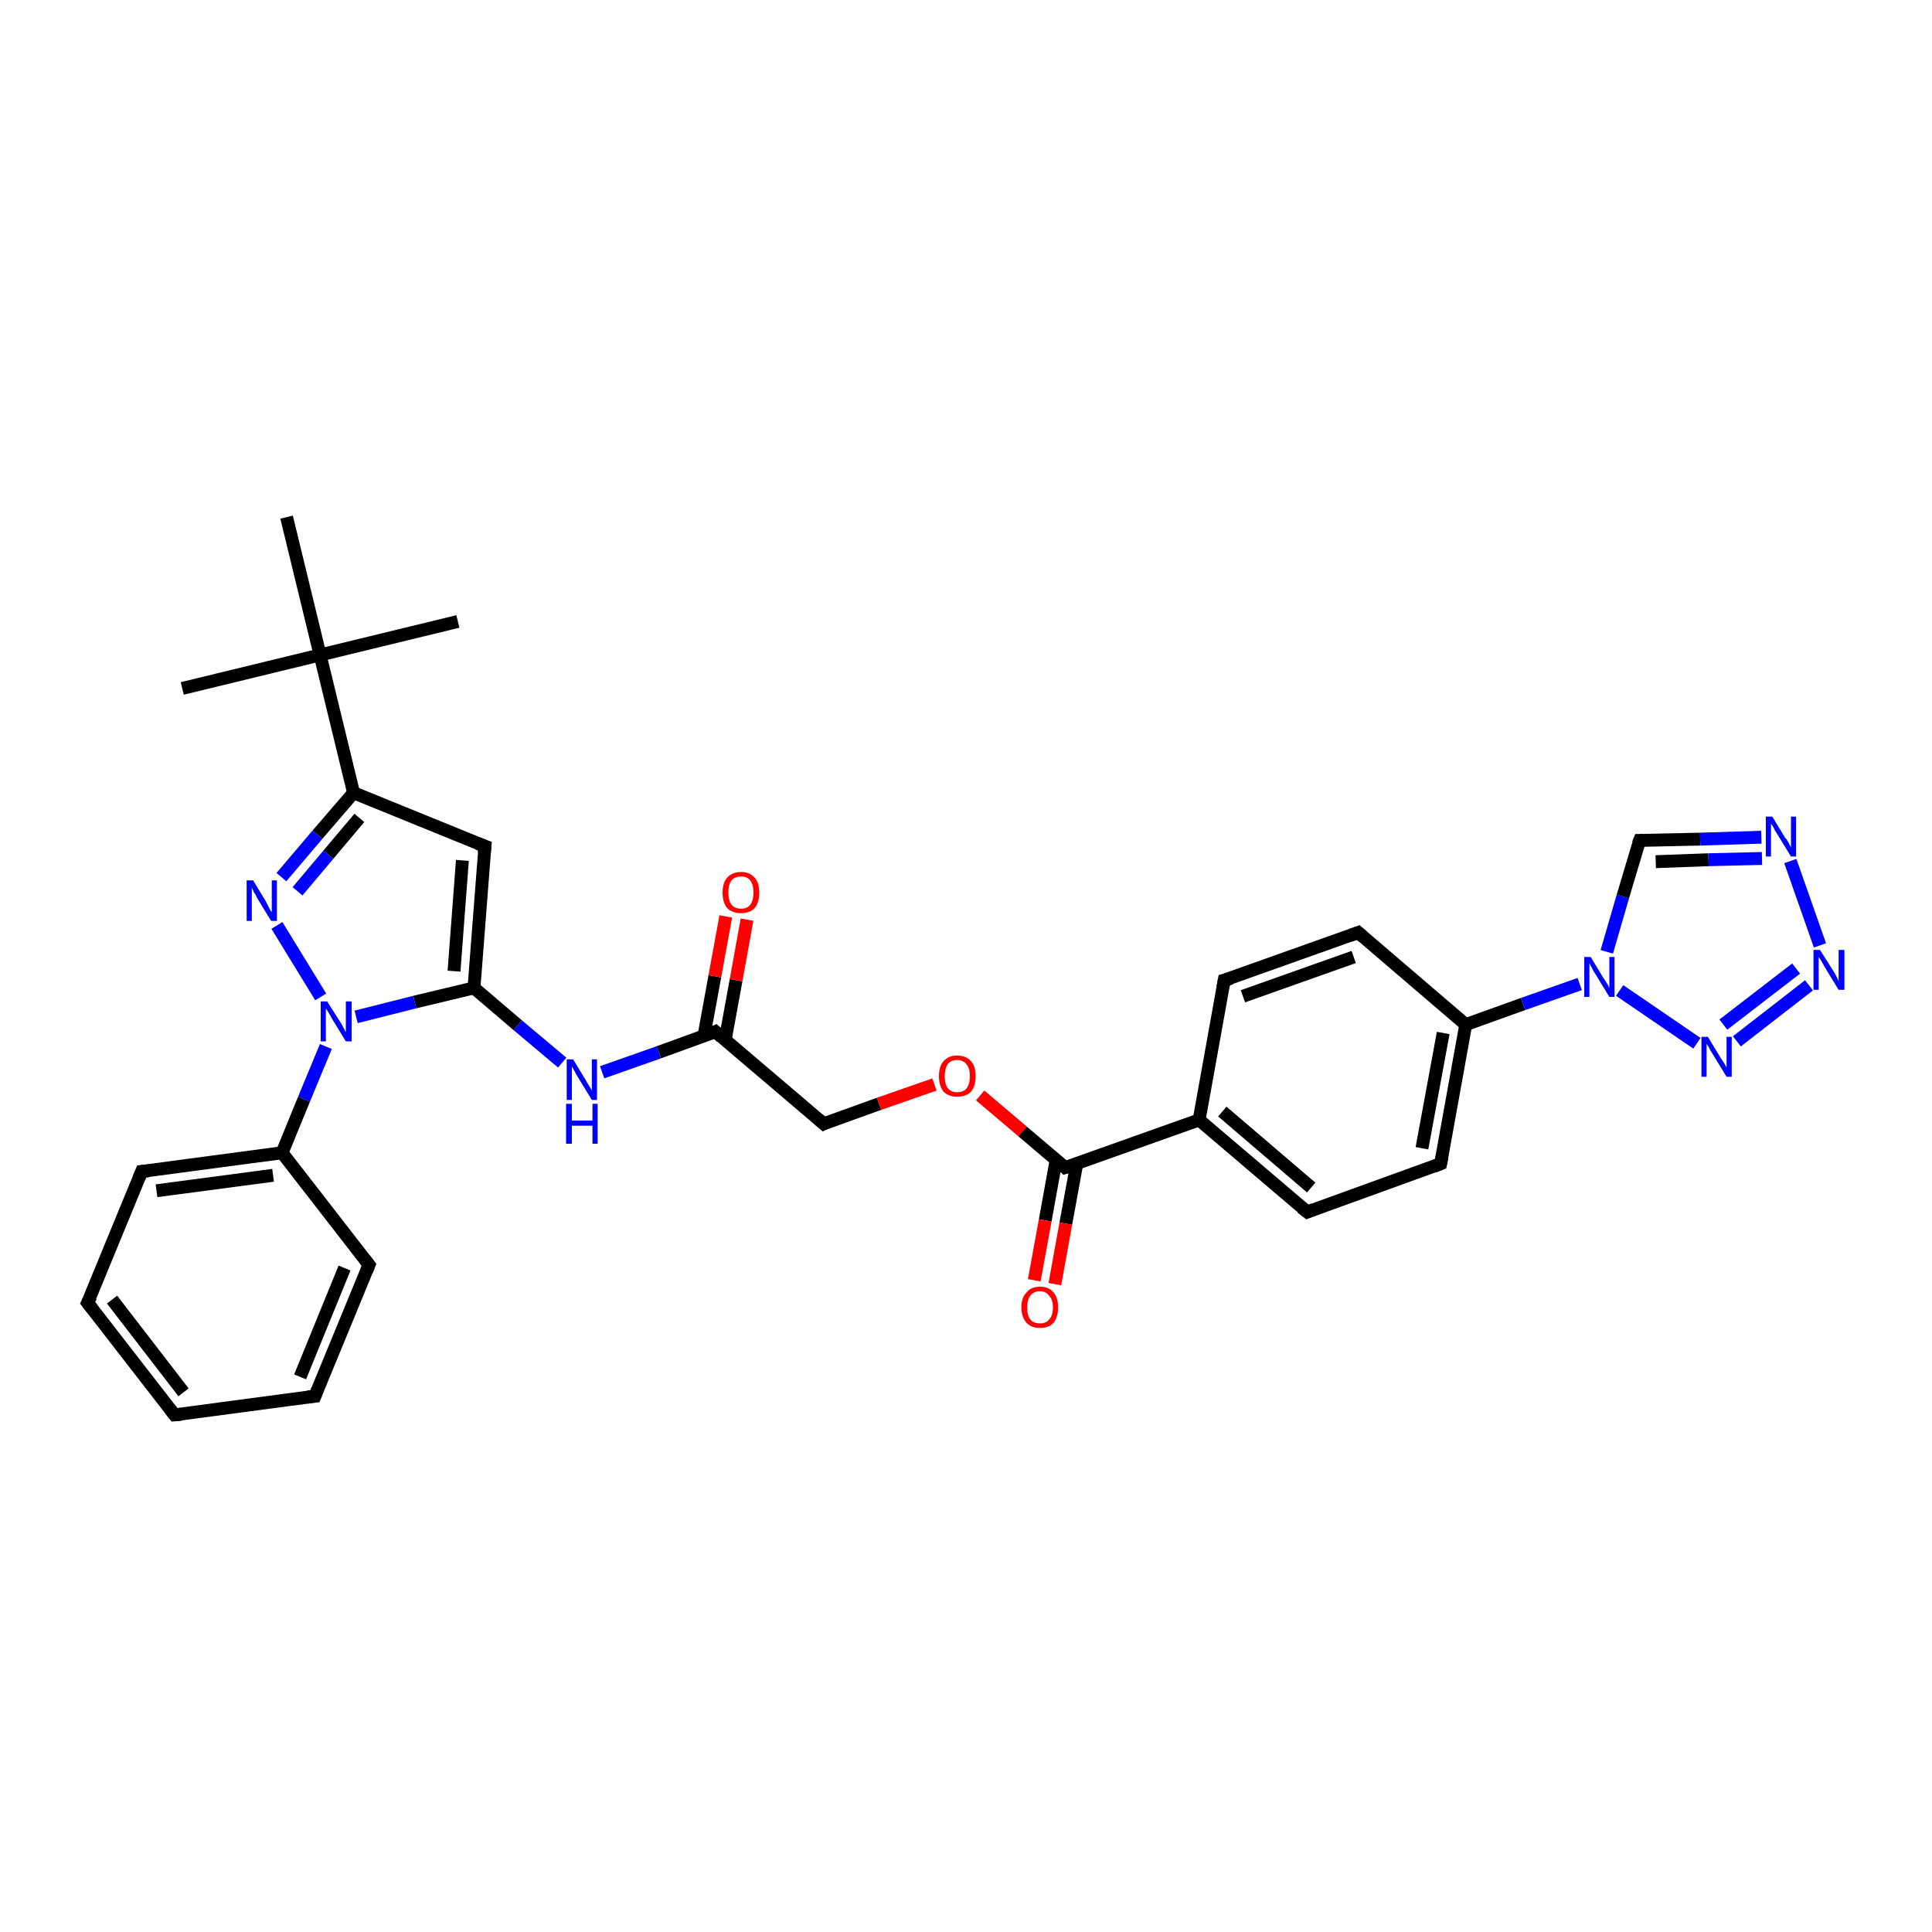 <?xml version='1.0' encoding='iso-8859-1'?>
<svg version='1.1' baseProfile='full'
              xmlns='http://www.w3.org/2000/svg'
                      xmlns:rdkit='http://www.rdkit.org/xml'
                      xmlns:xlink='http://www.w3.org/1999/xlink'
                  xml:space='preserve'
width='300px' height='300px' viewBox='0 0 300 300'>
<!-- END OF HEADER -->
<rect style='opacity:1.0;fill:#FFFFFF;stroke:none' width='300.0' height='300.0' x='0.0' y='0.0'> </rect>
<path class='bond-0 atom-0 atom-1' d='M 28.3,106.9 L 49.7,101.7' style='fill:none;fill-rule:evenodd;stroke:#000000;stroke-width:2.0px;stroke-linecap:butt;stroke-linejoin:miter;stroke-opacity:1' />
<path class='bond-1 atom-1 atom-2' d='M 49.7,101.7 L 71.1,96.5' style='fill:none;fill-rule:evenodd;stroke:#000000;stroke-width:2.0px;stroke-linecap:butt;stroke-linejoin:miter;stroke-opacity:1' />
<path class='bond-2 atom-1 atom-3' d='M 49.7,101.7 L 44.5,80.3' style='fill:none;fill-rule:evenodd;stroke:#000000;stroke-width:2.0px;stroke-linecap:butt;stroke-linejoin:miter;stroke-opacity:1' />
<path class='bond-3 atom-1 atom-4' d='M 49.7,101.7 L 54.9,123.1' style='fill:none;fill-rule:evenodd;stroke:#000000;stroke-width:2.0px;stroke-linecap:butt;stroke-linejoin:miter;stroke-opacity:1' />
<path class='bond-4 atom-4 atom-5' d='M 54.9,123.1 L 75.3,131.4' style='fill:none;fill-rule:evenodd;stroke:#000000;stroke-width:2.0px;stroke-linecap:butt;stroke-linejoin:miter;stroke-opacity:1' />
<path class='bond-5 atom-5 atom-6' d='M 75.3,131.4 L 73.6,153.4' style='fill:none;fill-rule:evenodd;stroke:#000000;stroke-width:2.0px;stroke-linecap:butt;stroke-linejoin:miter;stroke-opacity:1' />
<path class='bond-5 atom-5 atom-6' d='M 71.8,133.6 L 70.5,150.8' style='fill:none;fill-rule:evenodd;stroke:#000000;stroke-width:2.0px;stroke-linecap:butt;stroke-linejoin:miter;stroke-opacity:1' />
<path class='bond-6 atom-6 atom-7' d='M 73.6,153.4 L 80.4,159.2' style='fill:none;fill-rule:evenodd;stroke:#000000;stroke-width:2.0px;stroke-linecap:butt;stroke-linejoin:miter;stroke-opacity:1' />
<path class='bond-6 atom-6 atom-7' d='M 80.4,159.2 L 87.3,165.0' style='fill:none;fill-rule:evenodd;stroke:#0000FF;stroke-width:2.0px;stroke-linecap:butt;stroke-linejoin:miter;stroke-opacity:1' />
<path class='bond-7 atom-7 atom-8' d='M 93.5,166.5 L 102.3,163.4' style='fill:none;fill-rule:evenodd;stroke:#0000FF;stroke-width:2.0px;stroke-linecap:butt;stroke-linejoin:miter;stroke-opacity:1' />
<path class='bond-7 atom-7 atom-8' d='M 102.3,163.4 L 111.1,160.2' style='fill:none;fill-rule:evenodd;stroke:#000000;stroke-width:2.0px;stroke-linecap:butt;stroke-linejoin:miter;stroke-opacity:1' />
<path class='bond-8 atom-8 atom-9' d='M 112.6,161.5 L 114.3,152.2' style='fill:none;fill-rule:evenodd;stroke:#000000;stroke-width:2.0px;stroke-linecap:butt;stroke-linejoin:miter;stroke-opacity:1' />
<path class='bond-8 atom-8 atom-9' d='M 114.3,152.2 L 116.0,142.8' style='fill:none;fill-rule:evenodd;stroke:#FF0000;stroke-width:2.0px;stroke-linecap:butt;stroke-linejoin:miter;stroke-opacity:1' />
<path class='bond-8 atom-8 atom-9' d='M 109.3,160.9 L 111.0,151.6' style='fill:none;fill-rule:evenodd;stroke:#000000;stroke-width:2.0px;stroke-linecap:butt;stroke-linejoin:miter;stroke-opacity:1' />
<path class='bond-8 atom-8 atom-9' d='M 111.0,151.6 L 112.7,142.3' style='fill:none;fill-rule:evenodd;stroke:#FF0000;stroke-width:2.0px;stroke-linecap:butt;stroke-linejoin:miter;stroke-opacity:1' />
<path class='bond-9 atom-8 atom-10' d='M 111.1,160.2 L 127.9,174.5' style='fill:none;fill-rule:evenodd;stroke:#000000;stroke-width:2.0px;stroke-linecap:butt;stroke-linejoin:miter;stroke-opacity:1' />
<path class='bond-10 atom-10 atom-11' d='M 127.9,174.5 L 136.5,171.4' style='fill:none;fill-rule:evenodd;stroke:#000000;stroke-width:2.0px;stroke-linecap:butt;stroke-linejoin:miter;stroke-opacity:1' />
<path class='bond-10 atom-10 atom-11' d='M 136.5,171.4 L 145.1,168.4' style='fill:none;fill-rule:evenodd;stroke:#FF0000;stroke-width:2.0px;stroke-linecap:butt;stroke-linejoin:miter;stroke-opacity:1' />
<path class='bond-11 atom-11 atom-12' d='M 152.2,170.1 L 158.8,175.7' style='fill:none;fill-rule:evenodd;stroke:#FF0000;stroke-width:2.0px;stroke-linecap:butt;stroke-linejoin:miter;stroke-opacity:1' />
<path class='bond-11 atom-11 atom-12' d='M 158.8,175.7 L 165.4,181.3' style='fill:none;fill-rule:evenodd;stroke:#000000;stroke-width:2.0px;stroke-linecap:butt;stroke-linejoin:miter;stroke-opacity:1' />
<path class='bond-12 atom-12 atom-13' d='M 164.0,180.1 L 162.3,189.5' style='fill:none;fill-rule:evenodd;stroke:#000000;stroke-width:2.0px;stroke-linecap:butt;stroke-linejoin:miter;stroke-opacity:1' />
<path class='bond-12 atom-12 atom-13' d='M 162.3,189.5 L 160.6,198.8' style='fill:none;fill-rule:evenodd;stroke:#FF0000;stroke-width:2.0px;stroke-linecap:butt;stroke-linejoin:miter;stroke-opacity:1' />
<path class='bond-12 atom-12 atom-13' d='M 167.2,180.7 L 165.5,190.0' style='fill:none;fill-rule:evenodd;stroke:#000000;stroke-width:2.0px;stroke-linecap:butt;stroke-linejoin:miter;stroke-opacity:1' />
<path class='bond-12 atom-12 atom-13' d='M 165.5,190.0 L 163.8,199.4' style='fill:none;fill-rule:evenodd;stroke:#FF0000;stroke-width:2.0px;stroke-linecap:butt;stroke-linejoin:miter;stroke-opacity:1' />
<path class='bond-13 atom-12 atom-14' d='M 165.4,181.3 L 186.2,173.9' style='fill:none;fill-rule:evenodd;stroke:#000000;stroke-width:2.0px;stroke-linecap:butt;stroke-linejoin:miter;stroke-opacity:1' />
<path class='bond-14 atom-14 atom-15' d='M 186.2,173.9 L 203.0,188.2' style='fill:none;fill-rule:evenodd;stroke:#000000;stroke-width:2.0px;stroke-linecap:butt;stroke-linejoin:miter;stroke-opacity:1' />
<path class='bond-14 atom-14 atom-15' d='M 189.8,172.6 L 203.6,184.4' style='fill:none;fill-rule:evenodd;stroke:#000000;stroke-width:2.0px;stroke-linecap:butt;stroke-linejoin:miter;stroke-opacity:1' />
<path class='bond-15 atom-15 atom-16' d='M 203.0,188.2 L 223.7,180.7' style='fill:none;fill-rule:evenodd;stroke:#000000;stroke-width:2.0px;stroke-linecap:butt;stroke-linejoin:miter;stroke-opacity:1' />
<path class='bond-16 atom-16 atom-17' d='M 223.7,180.7 L 227.6,159.1' style='fill:none;fill-rule:evenodd;stroke:#000000;stroke-width:2.0px;stroke-linecap:butt;stroke-linejoin:miter;stroke-opacity:1' />
<path class='bond-16 atom-16 atom-17' d='M 220.8,178.3 L 224.1,160.4' style='fill:none;fill-rule:evenodd;stroke:#000000;stroke-width:2.0px;stroke-linecap:butt;stroke-linejoin:miter;stroke-opacity:1' />
<path class='bond-17 atom-17 atom-18' d='M 227.6,159.1 L 210.9,144.8' style='fill:none;fill-rule:evenodd;stroke:#000000;stroke-width:2.0px;stroke-linecap:butt;stroke-linejoin:miter;stroke-opacity:1' />
<path class='bond-18 atom-18 atom-19' d='M 210.9,144.8 L 190.1,152.2' style='fill:none;fill-rule:evenodd;stroke:#000000;stroke-width:2.0px;stroke-linecap:butt;stroke-linejoin:miter;stroke-opacity:1' />
<path class='bond-18 atom-18 atom-19' d='M 210.2,148.6 L 193.0,154.7' style='fill:none;fill-rule:evenodd;stroke:#000000;stroke-width:2.0px;stroke-linecap:butt;stroke-linejoin:miter;stroke-opacity:1' />
<path class='bond-19 atom-17 atom-20' d='M 227.6,159.1 L 236.5,155.9' style='fill:none;fill-rule:evenodd;stroke:#000000;stroke-width:2.0px;stroke-linecap:butt;stroke-linejoin:miter;stroke-opacity:1' />
<path class='bond-19 atom-17 atom-20' d='M 236.5,155.9 L 245.3,152.8' style='fill:none;fill-rule:evenodd;stroke:#0000FF;stroke-width:2.0px;stroke-linecap:butt;stroke-linejoin:miter;stroke-opacity:1' />
<path class='bond-20 atom-20 atom-21' d='M 249.5,147.8 L 252.0,139.2' style='fill:none;fill-rule:evenodd;stroke:#0000FF;stroke-width:2.0px;stroke-linecap:butt;stroke-linejoin:miter;stroke-opacity:1' />
<path class='bond-20 atom-20 atom-21' d='M 252.0,139.2 L 254.6,130.5' style='fill:none;fill-rule:evenodd;stroke:#000000;stroke-width:2.0px;stroke-linecap:butt;stroke-linejoin:miter;stroke-opacity:1' />
<path class='bond-21 atom-21 atom-22' d='M 254.6,130.5 L 264.0,130.3' style='fill:none;fill-rule:evenodd;stroke:#000000;stroke-width:2.0px;stroke-linecap:butt;stroke-linejoin:miter;stroke-opacity:1' />
<path class='bond-21 atom-21 atom-22' d='M 264.0,130.3 L 273.5,130.0' style='fill:none;fill-rule:evenodd;stroke:#0000FF;stroke-width:2.0px;stroke-linecap:butt;stroke-linejoin:miter;stroke-opacity:1' />
<path class='bond-21 atom-21 atom-22' d='M 257.1,133.8 L 265.3,133.5' style='fill:none;fill-rule:evenodd;stroke:#000000;stroke-width:2.0px;stroke-linecap:butt;stroke-linejoin:miter;stroke-opacity:1' />
<path class='bond-21 atom-21 atom-22' d='M 265.3,133.5 L 273.6,133.3' style='fill:none;fill-rule:evenodd;stroke:#0000FF;stroke-width:2.0px;stroke-linecap:butt;stroke-linejoin:miter;stroke-opacity:1' />
<path class='bond-22 atom-22 atom-23' d='M 278.0,133.7 L 282.6,146.8' style='fill:none;fill-rule:evenodd;stroke:#0000FF;stroke-width:2.0px;stroke-linecap:butt;stroke-linejoin:miter;stroke-opacity:1' />
<path class='bond-23 atom-23 atom-24' d='M 280.9,153.0 L 269.7,161.7' style='fill:none;fill-rule:evenodd;stroke:#0000FF;stroke-width:2.0px;stroke-linecap:butt;stroke-linejoin:miter;stroke-opacity:1' />
<path class='bond-23 atom-23 atom-24' d='M 278.9,150.4 L 267.6,159.1' style='fill:none;fill-rule:evenodd;stroke:#0000FF;stroke-width:2.0px;stroke-linecap:butt;stroke-linejoin:miter;stroke-opacity:1' />
<path class='bond-24 atom-6 atom-25' d='M 73.6,153.4 L 64.4,155.6' style='fill:none;fill-rule:evenodd;stroke:#000000;stroke-width:2.0px;stroke-linecap:butt;stroke-linejoin:miter;stroke-opacity:1' />
<path class='bond-24 atom-6 atom-25' d='M 64.4,155.6 L 55.3,157.9' style='fill:none;fill-rule:evenodd;stroke:#0000FF;stroke-width:2.0px;stroke-linecap:butt;stroke-linejoin:miter;stroke-opacity:1' />
<path class='bond-25 atom-25 atom-26' d='M 49.8,154.8 L 43.0,143.7' style='fill:none;fill-rule:evenodd;stroke:#0000FF;stroke-width:2.0px;stroke-linecap:butt;stroke-linejoin:miter;stroke-opacity:1' />
<path class='bond-26 atom-25 atom-27' d='M 50.6,162.5 L 47.2,170.7' style='fill:none;fill-rule:evenodd;stroke:#0000FF;stroke-width:2.0px;stroke-linecap:butt;stroke-linejoin:miter;stroke-opacity:1' />
<path class='bond-26 atom-25 atom-27' d='M 47.2,170.7 L 43.8,179.0' style='fill:none;fill-rule:evenodd;stroke:#000000;stroke-width:2.0px;stroke-linecap:butt;stroke-linejoin:miter;stroke-opacity:1' />
<path class='bond-27 atom-27 atom-28' d='M 43.8,179.0 L 22.0,181.9' style='fill:none;fill-rule:evenodd;stroke:#000000;stroke-width:2.0px;stroke-linecap:butt;stroke-linejoin:miter;stroke-opacity:1' />
<path class='bond-27 atom-27 atom-28' d='M 42.4,182.5 L 24.3,184.9' style='fill:none;fill-rule:evenodd;stroke:#000000;stroke-width:2.0px;stroke-linecap:butt;stroke-linejoin:miter;stroke-opacity:1' />
<path class='bond-28 atom-28 atom-29' d='M 22.0,181.9 L 13.6,202.3' style='fill:none;fill-rule:evenodd;stroke:#000000;stroke-width:2.0px;stroke-linecap:butt;stroke-linejoin:miter;stroke-opacity:1' />
<path class='bond-29 atom-29 atom-30' d='M 13.6,202.3 L 27.1,219.7' style='fill:none;fill-rule:evenodd;stroke:#000000;stroke-width:2.0px;stroke-linecap:butt;stroke-linejoin:miter;stroke-opacity:1' />
<path class='bond-29 atom-29 atom-30' d='M 17.4,201.8 L 28.5,216.2' style='fill:none;fill-rule:evenodd;stroke:#000000;stroke-width:2.0px;stroke-linecap:butt;stroke-linejoin:miter;stroke-opacity:1' />
<path class='bond-30 atom-30 atom-31' d='M 27.1,219.7 L 48.9,216.8' style='fill:none;fill-rule:evenodd;stroke:#000000;stroke-width:2.0px;stroke-linecap:butt;stroke-linejoin:miter;stroke-opacity:1' />
<path class='bond-31 atom-31 atom-32' d='M 48.9,216.8 L 57.3,196.4' style='fill:none;fill-rule:evenodd;stroke:#000000;stroke-width:2.0px;stroke-linecap:butt;stroke-linejoin:miter;stroke-opacity:1' />
<path class='bond-31 atom-31 atom-32' d='M 46.6,213.8 L 53.5,196.9' style='fill:none;fill-rule:evenodd;stroke:#000000;stroke-width:2.0px;stroke-linecap:butt;stroke-linejoin:miter;stroke-opacity:1' />
<path class='bond-32 atom-26 atom-4' d='M 43.7,136.2 L 49.3,129.6' style='fill:none;fill-rule:evenodd;stroke:#0000FF;stroke-width:2.0px;stroke-linecap:butt;stroke-linejoin:miter;stroke-opacity:1' />
<path class='bond-32 atom-26 atom-4' d='M 49.3,129.6 L 54.9,123.1' style='fill:none;fill-rule:evenodd;stroke:#000000;stroke-width:2.0px;stroke-linecap:butt;stroke-linejoin:miter;stroke-opacity:1' />
<path class='bond-32 atom-26 atom-4' d='M 46.2,138.4 L 51.0,132.7' style='fill:none;fill-rule:evenodd;stroke:#0000FF;stroke-width:2.0px;stroke-linecap:butt;stroke-linejoin:miter;stroke-opacity:1' />
<path class='bond-32 atom-26 atom-4' d='M 51.0,132.7 L 55.8,127.0' style='fill:none;fill-rule:evenodd;stroke:#000000;stroke-width:2.0px;stroke-linecap:butt;stroke-linejoin:miter;stroke-opacity:1' />
<path class='bond-33 atom-32 atom-27' d='M 57.3,196.4 L 43.8,179.0' style='fill:none;fill-rule:evenodd;stroke:#000000;stroke-width:2.0px;stroke-linecap:butt;stroke-linejoin:miter;stroke-opacity:1' />
<path class='bond-34 atom-19 atom-14' d='M 190.1,152.2 L 186.2,173.9' style='fill:none;fill-rule:evenodd;stroke:#000000;stroke-width:2.0px;stroke-linecap:butt;stroke-linejoin:miter;stroke-opacity:1' />
<path class='bond-35 atom-24 atom-20' d='M 263.5,162.0 L 251.5,153.8' style='fill:none;fill-rule:evenodd;stroke:#0000FF;stroke-width:2.0px;stroke-linecap:butt;stroke-linejoin:miter;stroke-opacity:1' />
<path d='M 74.2,131.0 L 75.3,131.4 L 75.2,132.5' style='fill:none;stroke:#000000;stroke-width:2.0px;stroke-linecap:butt;stroke-linejoin:miter;stroke-opacity:1;' />
<path d='M 110.7,160.4 L 111.1,160.2 L 112.0,161.0' style='fill:none;stroke:#000000;stroke-width:2.0px;stroke-linecap:butt;stroke-linejoin:miter;stroke-opacity:1;' />
<path d='M 127.1,173.8 L 127.9,174.5 L 128.3,174.3' style='fill:none;stroke:#000000;stroke-width:2.0px;stroke-linecap:butt;stroke-linejoin:miter;stroke-opacity:1;' />
<path d='M 165.1,181.0 L 165.4,181.3 L 166.5,181.0' style='fill:none;stroke:#000000;stroke-width:2.0px;stroke-linecap:butt;stroke-linejoin:miter;stroke-opacity:1;' />
<path d='M 202.1,187.5 L 203.0,188.2 L 204.0,187.8' style='fill:none;stroke:#000000;stroke-width:2.0px;stroke-linecap:butt;stroke-linejoin:miter;stroke-opacity:1;' />
<path d='M 222.7,181.1 L 223.7,180.7 L 223.9,179.7' style='fill:none;stroke:#000000;stroke-width:2.0px;stroke-linecap:butt;stroke-linejoin:miter;stroke-opacity:1;' />
<path d='M 211.7,145.5 L 210.9,144.8 L 209.8,145.2' style='fill:none;stroke:#000000;stroke-width:2.0px;stroke-linecap:butt;stroke-linejoin:miter;stroke-opacity:1;' />
<path d='M 191.2,151.9 L 190.1,152.2 L 189.9,153.3' style='fill:none;stroke:#000000;stroke-width:2.0px;stroke-linecap:butt;stroke-linejoin:miter;stroke-opacity:1;' />
<path d='M 254.4,131.0 L 254.6,130.5 L 255.0,130.5' style='fill:none;stroke:#000000;stroke-width:2.0px;stroke-linecap:butt;stroke-linejoin:miter;stroke-opacity:1;' />
<path d='M 23.1,181.8 L 22.0,181.9 L 21.6,182.9' style='fill:none;stroke:#000000;stroke-width:2.0px;stroke-linecap:butt;stroke-linejoin:miter;stroke-opacity:1;' />
<path d='M 14.1,201.3 L 13.6,202.3 L 14.3,203.2' style='fill:none;stroke:#000000;stroke-width:2.0px;stroke-linecap:butt;stroke-linejoin:miter;stroke-opacity:1;' />
<path d='M 26.4,218.8 L 27.1,219.7 L 28.2,219.6' style='fill:none;stroke:#000000;stroke-width:2.0px;stroke-linecap:butt;stroke-linejoin:miter;stroke-opacity:1;' />
<path d='M 47.8,216.9 L 48.9,216.8 L 49.3,215.8' style='fill:none;stroke:#000000;stroke-width:2.0px;stroke-linecap:butt;stroke-linejoin:miter;stroke-opacity:1;' />
<path d='M 56.9,197.4 L 57.3,196.4 L 56.6,195.5' style='fill:none;stroke:#000000;stroke-width:2.0px;stroke-linecap:butt;stroke-linejoin:miter;stroke-opacity:1;' />
<path class='atom-7' d='M 89.0 164.5
L 91.0 167.8
Q 91.2 168.2, 91.6 168.8
Q 91.9 169.3, 91.9 169.4
L 91.9 164.5
L 92.7 164.5
L 92.7 170.8
L 91.9 170.8
L 89.7 167.2
Q 89.4 166.7, 89.2 166.3
Q 88.9 165.8, 88.8 165.6
L 88.8 170.8
L 88.0 170.8
L 88.0 164.5
L 89.0 164.5
' fill='#0000FF'/>
<path class='atom-7' d='M 87.9 171.4
L 88.8 171.4
L 88.8 174.0
L 92.0 174.0
L 92.0 171.4
L 92.8 171.4
L 92.8 177.6
L 92.0 177.6
L 92.0 174.8
L 88.8 174.8
L 88.8 177.6
L 87.9 177.6
L 87.9 171.4
' fill='#0000FF'/>
<path class='atom-9' d='M 112.2 138.6
Q 112.2 137.1, 112.9 136.3
Q 113.7 135.4, 115.1 135.4
Q 116.4 135.4, 117.2 136.3
Q 117.9 137.1, 117.9 138.6
Q 117.9 140.1, 117.2 141.0
Q 116.4 141.8, 115.1 141.8
Q 113.7 141.8, 112.9 141.0
Q 112.2 140.1, 112.2 138.6
M 115.1 141.1
Q 116.0 141.1, 116.5 140.5
Q 117.0 139.8, 117.0 138.6
Q 117.0 137.4, 116.5 136.7
Q 116.0 136.1, 115.1 136.1
Q 114.1 136.1, 113.6 136.7
Q 113.1 137.4, 113.1 138.6
Q 113.1 139.8, 113.6 140.5
Q 114.1 141.1, 115.1 141.1
' fill='#FF0000'/>
<path class='atom-11' d='M 145.8 167.1
Q 145.8 165.6, 146.5 164.8
Q 147.3 163.9, 148.6 163.9
Q 150.0 163.9, 150.8 164.8
Q 151.5 165.6, 151.5 167.1
Q 151.5 168.6, 150.8 169.5
Q 150.0 170.3, 148.6 170.3
Q 147.3 170.3, 146.5 169.5
Q 145.8 168.6, 145.8 167.1
M 148.6 169.6
Q 149.6 169.6, 150.1 169.0
Q 150.6 168.3, 150.6 167.1
Q 150.6 165.9, 150.1 165.3
Q 149.6 164.6, 148.6 164.6
Q 147.7 164.6, 147.2 165.2
Q 146.7 165.9, 146.7 167.1
Q 146.7 168.4, 147.2 169.0
Q 147.7 169.6, 148.6 169.6
' fill='#FF0000'/>
<path class='atom-13' d='M 158.6 203.0
Q 158.6 201.5, 159.4 200.7
Q 160.1 199.8, 161.5 199.8
Q 162.9 199.8, 163.6 200.7
Q 164.3 201.5, 164.3 203.0
Q 164.3 204.5, 163.6 205.4
Q 162.9 206.2, 161.5 206.2
Q 160.1 206.2, 159.4 205.4
Q 158.6 204.5, 158.6 203.0
M 161.5 205.5
Q 162.4 205.5, 162.9 204.9
Q 163.5 204.3, 163.5 203.0
Q 163.5 201.8, 162.9 201.2
Q 162.4 200.5, 161.5 200.5
Q 160.5 200.5, 160.0 201.2
Q 159.5 201.8, 159.5 203.0
Q 159.5 204.3, 160.0 204.9
Q 160.5 205.5, 161.5 205.5
' fill='#FF0000'/>
<path class='atom-20' d='M 247.0 148.6
L 249.0 151.9
Q 249.2 152.2, 249.6 152.8
Q 249.9 153.4, 249.9 153.4
L 249.9 148.6
L 250.7 148.6
L 250.7 154.8
L 249.9 154.8
L 247.7 151.2
Q 247.4 150.8, 247.2 150.3
Q 246.9 149.8, 246.8 149.6
L 246.8 154.8
L 246.0 154.8
L 246.0 148.6
L 247.0 148.6
' fill='#0000FF'/>
<path class='atom-22' d='M 275.2 126.8
L 277.2 130.1
Q 277.5 130.4, 277.8 131.0
Q 278.1 131.6, 278.1 131.6
L 278.1 126.8
L 278.9 126.8
L 278.9 133.0
L 278.1 133.0
L 275.9 129.4
Q 275.6 129.0, 275.4 128.5
Q 275.1 128.0, 275.0 127.9
L 275.0 133.0
L 274.2 133.0
L 274.2 126.8
L 275.2 126.8
' fill='#0000FF'/>
<path class='atom-23' d='M 282.6 147.5
L 284.7 150.8
Q 284.9 151.1, 285.2 151.7
Q 285.5 152.3, 285.5 152.4
L 285.5 147.5
L 286.4 147.5
L 286.4 153.7
L 285.5 153.7
L 283.3 150.1
Q 283.1 149.7, 282.8 149.2
Q 282.5 148.7, 282.4 148.6
L 282.4 153.7
L 281.6 153.7
L 281.6 147.5
L 282.6 147.5
' fill='#0000FF'/>
<path class='atom-24' d='M 265.2 161.0
L 267.2 164.3
Q 267.4 164.6, 267.8 165.2
Q 268.1 165.8, 268.1 165.8
L 268.1 161.0
L 268.9 161.0
L 268.9 167.2
L 268.1 167.2
L 265.9 163.6
Q 265.6 163.2, 265.4 162.7
Q 265.1 162.2, 265.0 162.1
L 265.0 167.2
L 264.2 167.2
L 264.2 161.0
L 265.2 161.0
' fill='#0000FF'/>
<path class='atom-25' d='M 50.8 155.5
L 52.9 158.8
Q 53.1 159.1, 53.4 159.7
Q 53.7 160.3, 53.7 160.3
L 53.7 155.5
L 54.6 155.5
L 54.6 161.7
L 53.7 161.7
L 51.5 158.1
Q 51.3 157.7, 51.0 157.2
Q 50.7 156.7, 50.6 156.6
L 50.6 161.7
L 49.8 161.7
L 49.8 155.5
L 50.8 155.5
' fill='#0000FF'/>
<path class='atom-26' d='M 39.3 136.7
L 41.3 140.0
Q 41.5 140.4, 41.8 141.0
Q 42.1 141.6, 42.2 141.6
L 42.2 136.7
L 43.0 136.7
L 43.0 143.0
L 42.1 143.0
L 39.9 139.4
Q 39.7 138.9, 39.4 138.5
Q 39.2 138.0, 39.1 137.8
L 39.1 143.0
L 38.3 143.0
L 38.3 136.7
L 39.3 136.7
' fill='#0000FF'/>
</svg>

